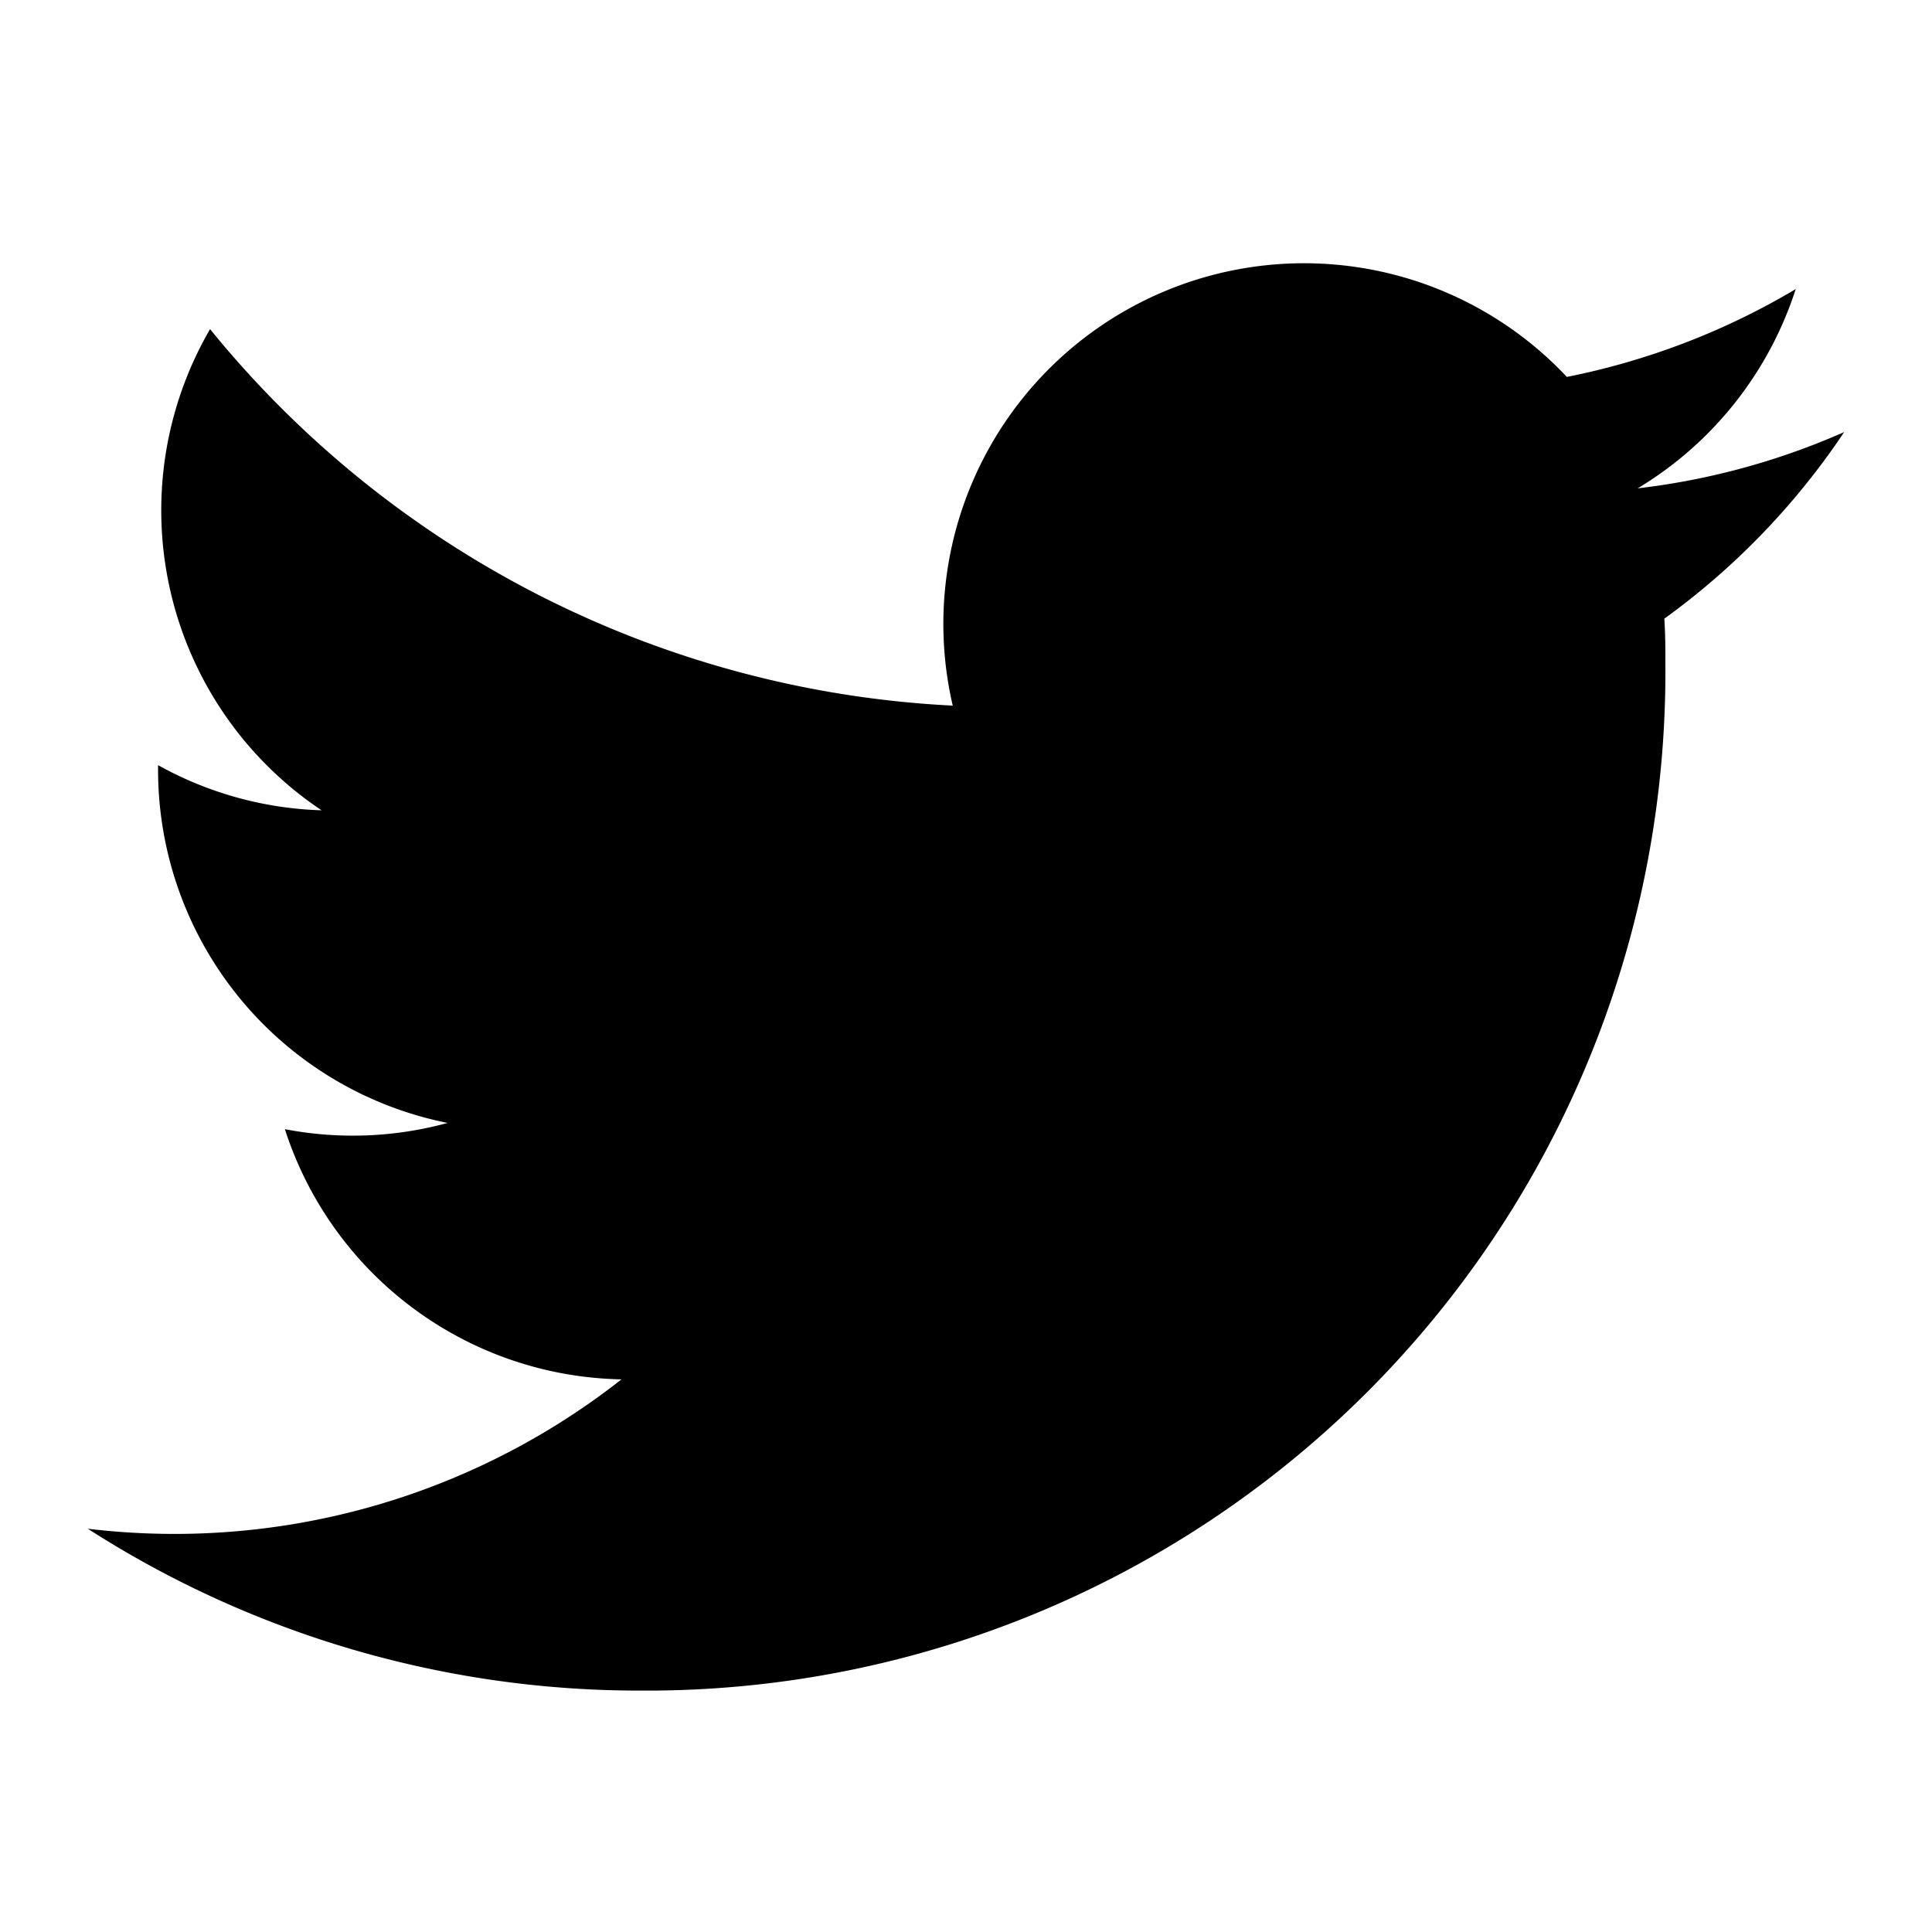 <svg xmlns="http://www.w3.org/2000/svg" xmlns:xlink="http://www.w3.org/1999/xlink" width="22" height="22" viewBox="0 0 22 22">
  <defs>
    <clipPath id="clip-path">
      <rect id="長方形_23311" data-name="長方形 23311" width="22" height="22" transform="translate(1286 89)" fill="#fff"/>
    </clipPath>
  </defs>
  <g id="マスクグループ_14" data-name="マスクグループ 14" transform="translate(-1286 -89)" clip-path="url(#clip-path)">
    <g id="Logo_1_" transform="translate(1286 90.502)">
      <path id="white_background" d="M18.952,5.543c.012.176.012.353.012.531A11.6,11.6,0,0,1,7.29,17.749v0A11.616,11.616,0,0,1,1,15.906a8.346,8.346,0,0,0,.977.059,8.239,8.239,0,0,0,5.1-1.76,4.108,4.108,0,0,1-3.833-2.849,4.09,4.09,0,0,0,1.853-.071A4.1,4.1,0,0,1,1.8,7.263V7.211a4.077,4.077,0,0,0,1.862.514,4.108,4.108,0,0,1-1.27-5.479,11.646,11.646,0,0,0,8.457,4.287A4.107,4.107,0,0,1,17.842,2.79a8.234,8.234,0,0,0,2.606-1,4.119,4.119,0,0,1-1.8,2.269A8.16,8.16,0,0,0,21,3.418,8.336,8.336,0,0,1,18.952,5.543Z" transform="translate(0 0)"/>
    </g>
  </g>
</svg>
